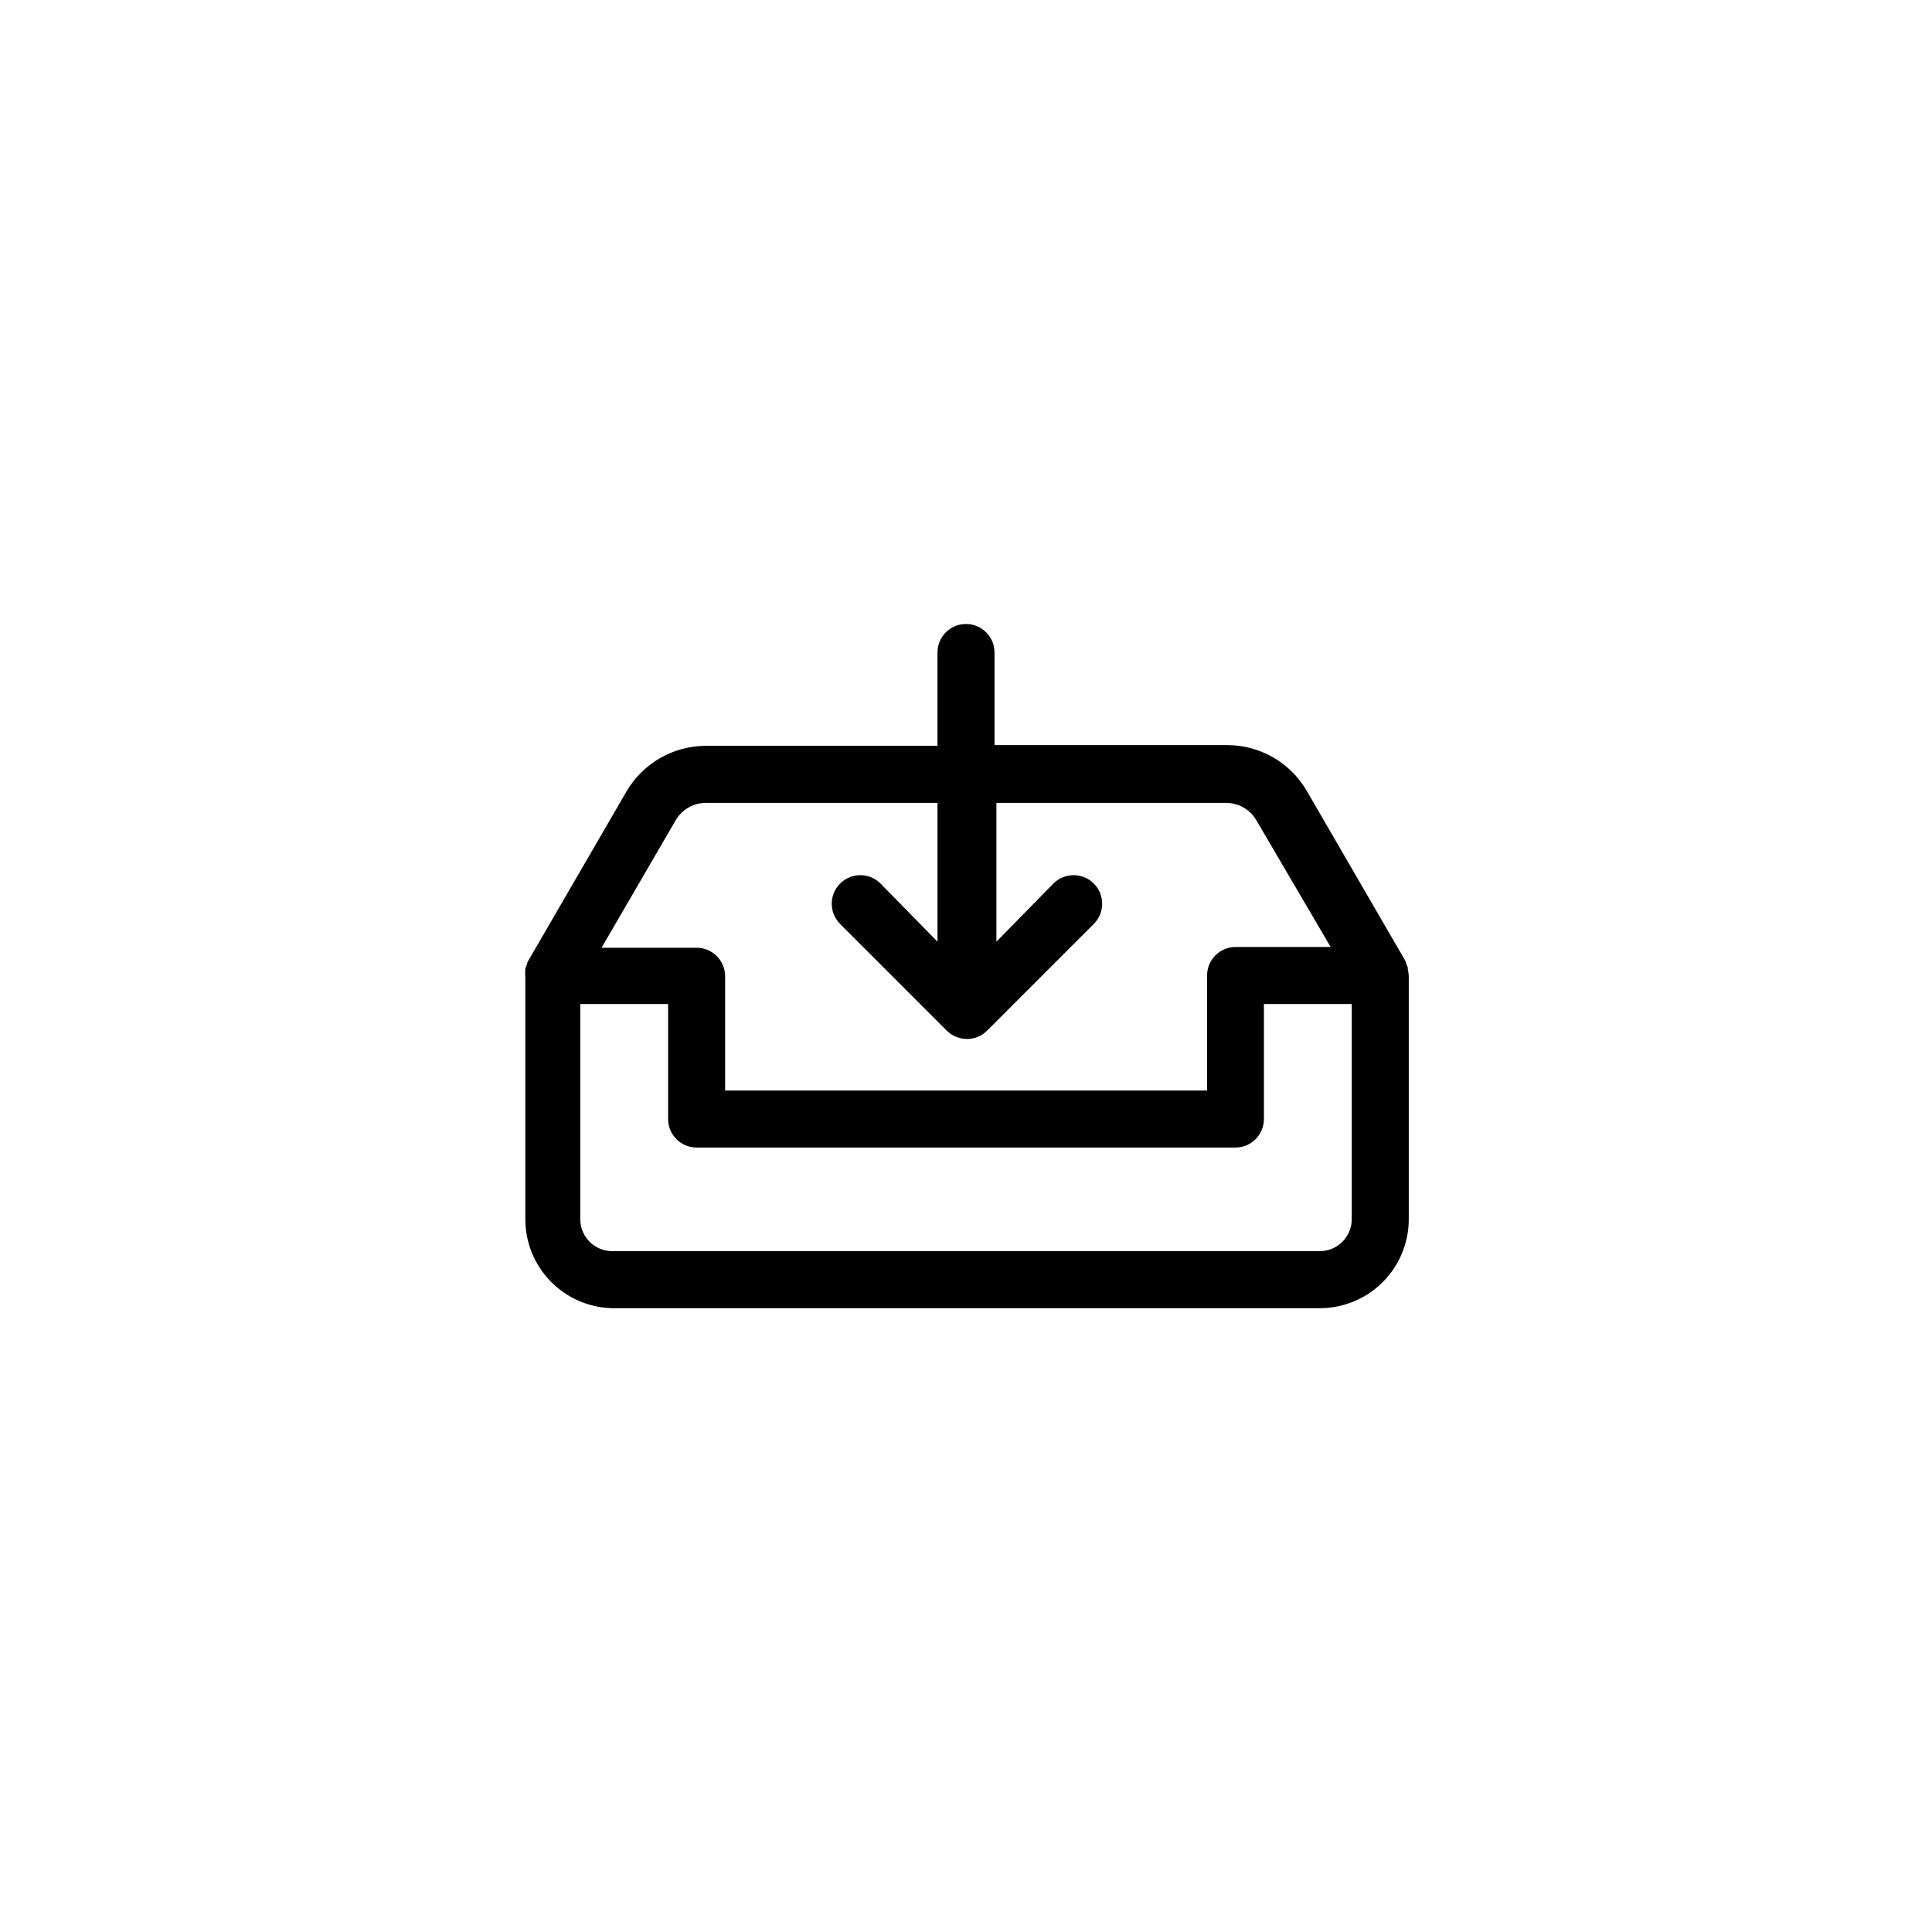 <?xml version="1.0" encoding="UTF-8"?>
<!-- Uploaded to: SVG Repo, www.svgrepo.com, Generator: SVG Repo Mixer Tools -->
<svg fill="#000000" width="800px" height="800px" version="1.1" viewBox="144 144 512 512" xmlns="http://www.w3.org/2000/svg">
 <path d="m517.34 402.62c-0.031-0.578-0.117-1.148-0.254-1.711v-0.453c-0.137-0.434-0.305-0.855-0.504-1.262v-0.301l-26.301-45.344h0.004c-4.363-7.473-12.355-12.074-21.008-12.09h-61.719v-24.535c0-4.176-3.383-7.559-7.555-7.559-4.176 0-7.559 3.383-7.559 7.559v24.738l-61.414-0.004c-8.652 0.02-16.648 4.621-21.008 12.094l-26.301 45.344v0.301c-0.199 0.406-0.367 0.828-0.504 1.258v0.453c-0.074 0.57-0.074 1.145 0 1.715v64.285c0 6.16 2.406 12.074 6.711 16.48 4.301 4.406 10.156 6.953 16.312 7.098h187.52c6.246 0 12.234-2.477 16.652-6.887 4.422-4.41 6.914-10.395 6.926-16.641zm-194.27-41.262c1.656-2.828 4.684-4.57 7.961-4.582h61.414v36.777l-15.113-15.418c-2.965-2.949-7.758-2.938-10.707 0.027-2.949 2.961-2.938 7.754 0.023 10.703l28.266 28.266c2.949 2.945 7.731 2.945 10.68 0l28.266-28.266c2.961-2.949 2.973-7.742 0.023-10.703-2.949-2.965-7.742-2.977-10.707-0.027l-15.113 15.418v-36.777h60.91c3.277 0.012 6.305 1.754 7.961 4.582l19.699 33.605h-25.191c-4.172 0-7.555 3.383-7.555 7.555v30.48h-127.72v-30.277c0-4.172-3.383-7.559-7.555-7.559h-25.191zm170.69 114.21h-187.52c-4.652 0-8.434-3.758-8.461-8.414v-57.082h23.277v30.48h-0.004c0 4.176 3.383 7.559 7.559 7.559h142.78c4.176 0 7.559-3.383 7.559-7.559v-30.48h23.277v57.031c0 2.246-0.895 4.398-2.481 5.984-1.586 1.59-3.738 2.481-5.984 2.481z"/>
</svg>